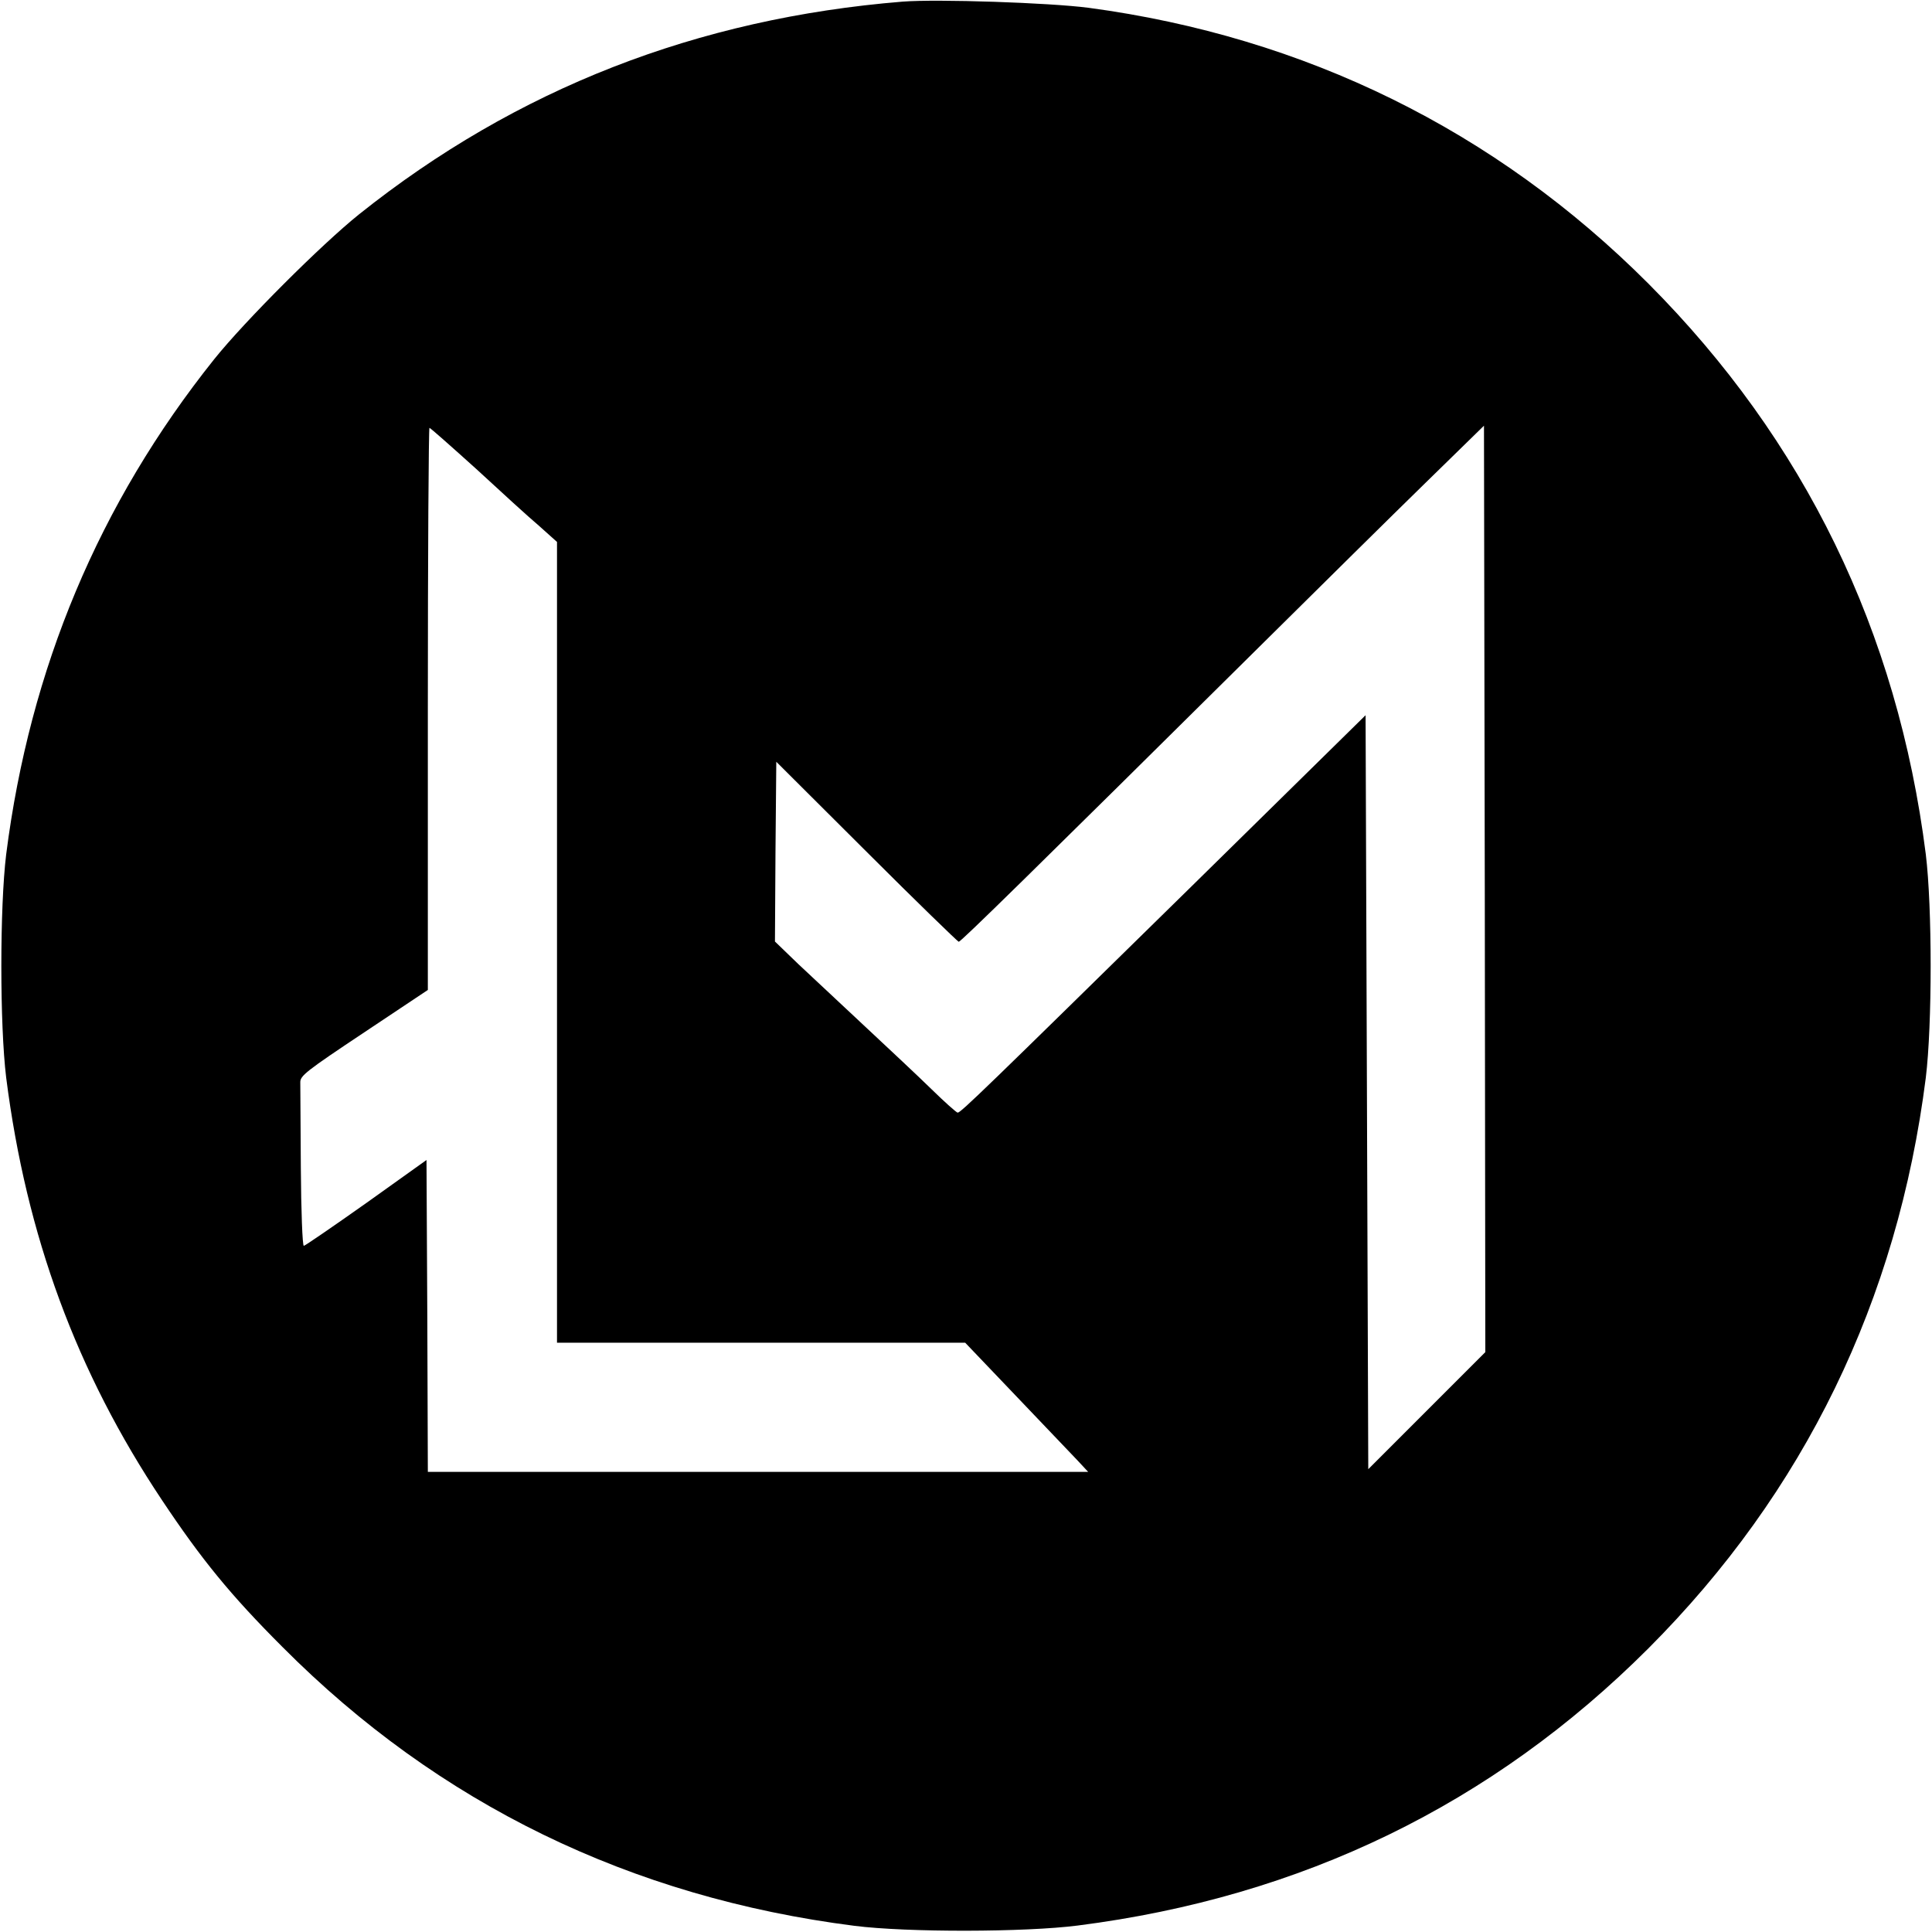 <?xml version="1.0" standalone="no"?>
<!DOCTYPE svg PUBLIC "-//W3C//DTD SVG 20010904//EN"
 "http://www.w3.org/TR/2001/REC-SVG-20010904/DTD/svg10.dtd">
<svg version="1.0" xmlns="http://www.w3.org/2000/svg"
 width="718pt" height="718pt" viewBox="0 0 718 718"
 preserveAspectRatio="xMidYMid meet">
<g transform="translate(0,718) scale(0.1,-0.1)"
fill="#000000" stroke="none">
<path d="M3355 7174 c-764 -62 -1436 -324 -2020 -790 -141 -113 -426 -398
-539 -539 -428 -536 -685 -1149 -773 -1840 -24 -196 -24 -634 0 -830 75 -588
261 -1093 579 -1570 148 -222 255 -353 448 -546 580 -583 1294 -930 2125
-1036 197 -25 635 -24 830 1 833 106 1541 450 2121 1030 579 580 926 1292
1031 2121 24 196 24 634 0 830 -105 829 -451 1539 -1031 2121 -568 569 -1275
917 -2080 1025 -146 19 -563 33 -691 23z m1948 -5236 l-218 -218 -5 1401 -5
1401 -655 -644 c-758 -744 -849 -833 -861 -833 -4 0 -48 39 -96 86 -48 47
-160 152 -248 234 -88 82 -199 186 -248 232 l-87 84 2 334 3 334 335 -334
c184 -184 339 -334 343 -335 8 0 264 251 1132 1111 209 207 479 474 600 592
l220 215 3 -1721 2 -1722 -217 -217z m-3534 3500 c91 -84 196 -180 234 -212
l67 -60 0 -1488 0 -1488 759 0 758 0 189 -198 c103 -108 206 -216 228 -239
l40 -43 -1227 0 -1227 0 -2 579 -3 580 -224 -160 c-123 -87 -228 -159 -232
-159 -5 0 -10 131 -11 290 -1 160 -2 302 -2 317 -1 25 21 42 237 186 l237 158
0 1045 c0 574 3 1044 6 1044 3 0 81 -69 173 -152z"/>
</g>
</svg>
